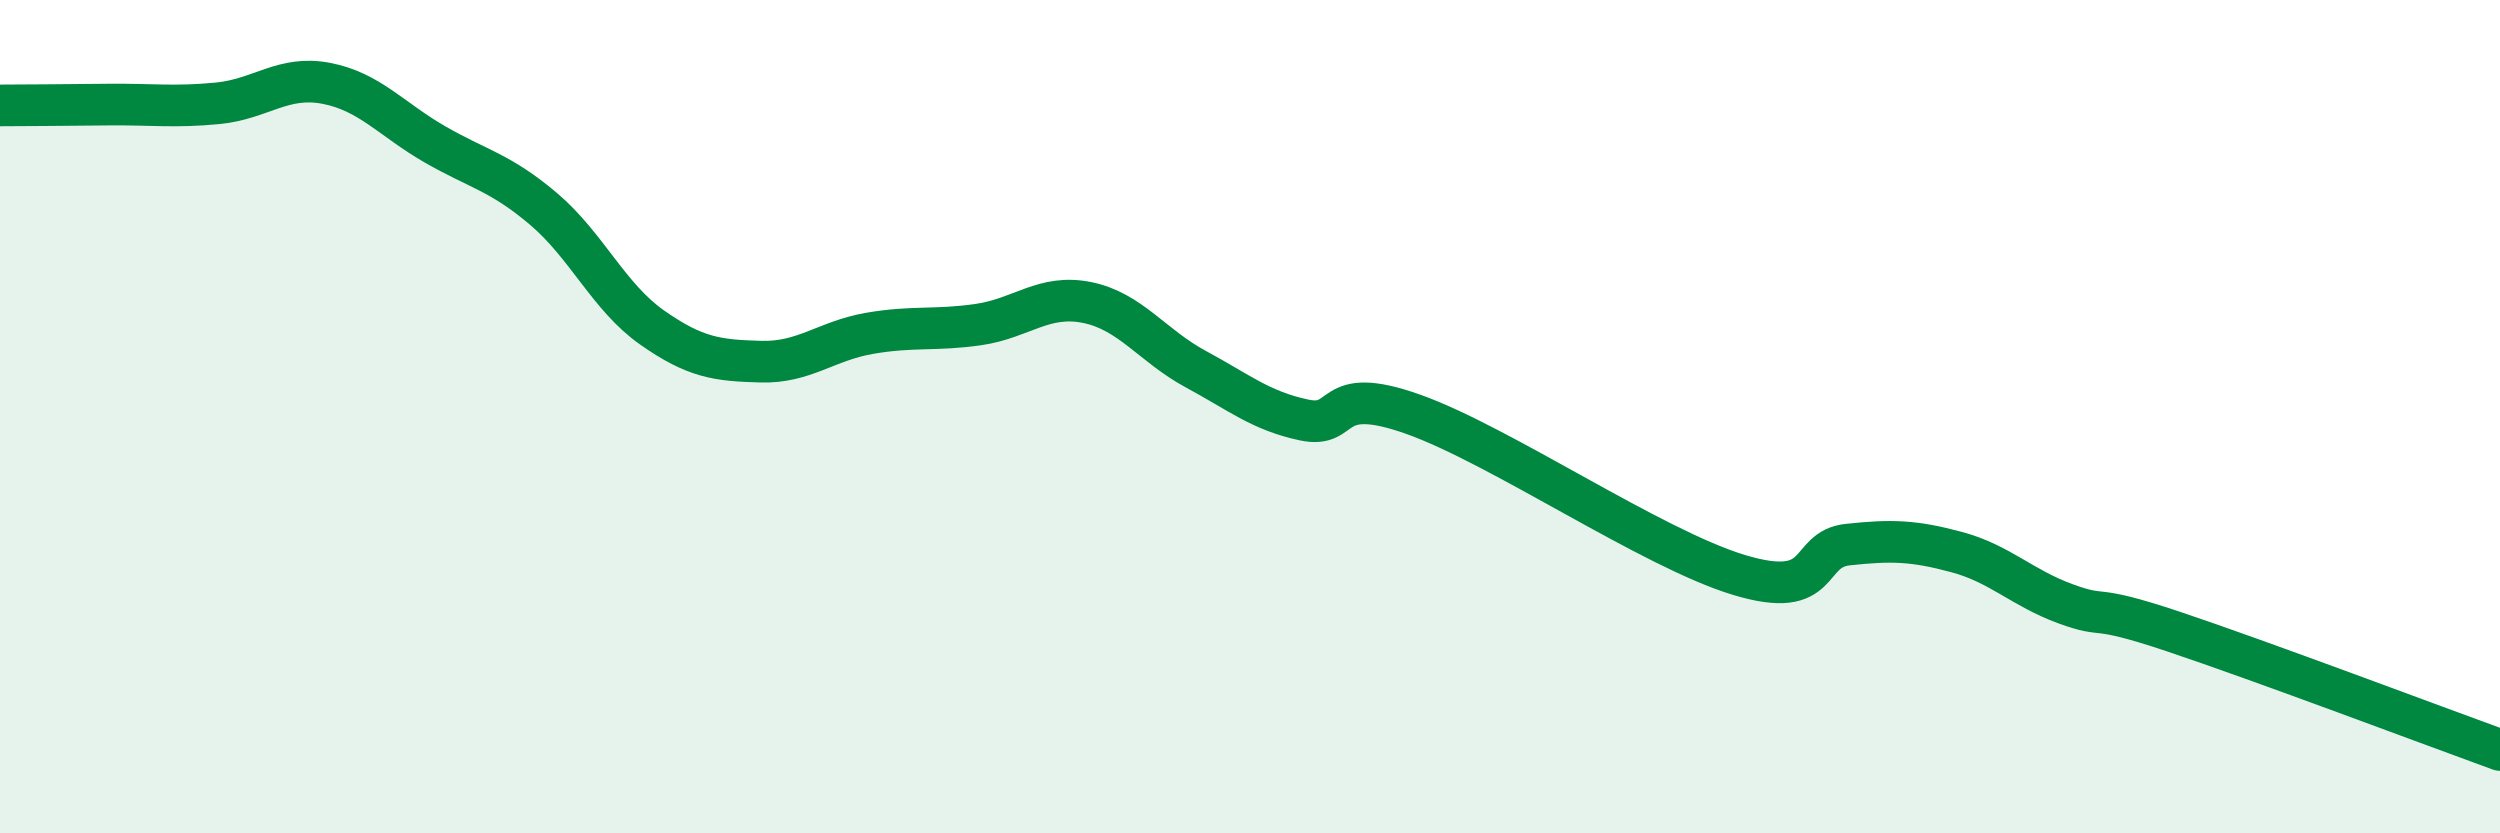 
    <svg width="60" height="20" viewBox="0 0 60 20" xmlns="http://www.w3.org/2000/svg">
      <path
        d="M 0,2.53 C 0.52,2.53 1.57,2.52 2.61,2.51 C 3.65,2.5 4.18,2.58 5.22,2.48 C 6.26,2.38 6.79,1.8 7.83,2 C 8.87,2.2 9.39,2.86 10.43,3.46 C 11.47,4.06 12,4.13 13.04,5.01 C 14.08,5.89 14.61,7.13 15.65,7.86 C 16.69,8.59 17.22,8.65 18.26,8.68 C 19.3,8.71 19.83,8.18 20.87,8 C 21.91,7.82 22.44,7.94 23.48,7.79 C 24.52,7.64 25.05,7.05 26.09,7.26 C 27.13,7.47 27.66,8.3 28.7,8.86 C 29.74,9.42 30.26,9.86 31.3,10.08 C 32.34,10.3 31.82,9.2 33.91,9.94 C 36,10.68 39.65,13.17 41.74,13.8 C 43.83,14.43 43.31,13.18 44.35,13.07 C 45.39,12.96 45.92,12.97 46.96,13.25 C 48,13.53 48.53,14.11 49.57,14.49 C 50.61,14.87 50.08,14.46 52.17,15.16 C 54.26,15.86 58.43,17.43 60,18L60 20L0 20Z"
        fill="#008740"
        opacity="0.1"
        stroke-linecap="round"
        stroke-linejoin="round"
      />
      <path
        d="M 0,2.53 C 0.52,2.53 1.57,2.52 2.61,2.51 C 3.65,2.5 4.18,2.58 5.22,2.48 C 6.26,2.38 6.79,1.8 7.83,2 C 8.87,2.2 9.39,2.86 10.43,3.46 C 11.47,4.06 12,4.13 13.04,5.01 C 14.08,5.89 14.61,7.13 15.65,7.86 C 16.69,8.59 17.22,8.65 18.26,8.68 C 19.3,8.71 19.83,8.18 20.87,8 C 21.91,7.82 22.44,7.94 23.48,7.79 C 24.52,7.64 25.05,7.05 26.09,7.26 C 27.13,7.47 27.66,8.3 28.7,8.86 C 29.74,9.42 30.26,9.86 31.3,10.08 C 32.34,10.3 31.82,9.2 33.91,9.94 C 36,10.68 39.65,13.17 41.74,13.8 C 43.83,14.43 43.31,13.18 44.35,13.07 C 45.39,12.96 45.92,12.97 46.96,13.25 C 48,13.53 48.53,14.11 49.57,14.49 C 50.61,14.87 50.08,14.46 52.17,15.16 C 54.26,15.86 58.43,17.43 60,18"
        stroke="#008740"
        stroke-width="1"
        fill="none"
        stroke-linecap="round"
        stroke-linejoin="round"
      />
    </svg>
  